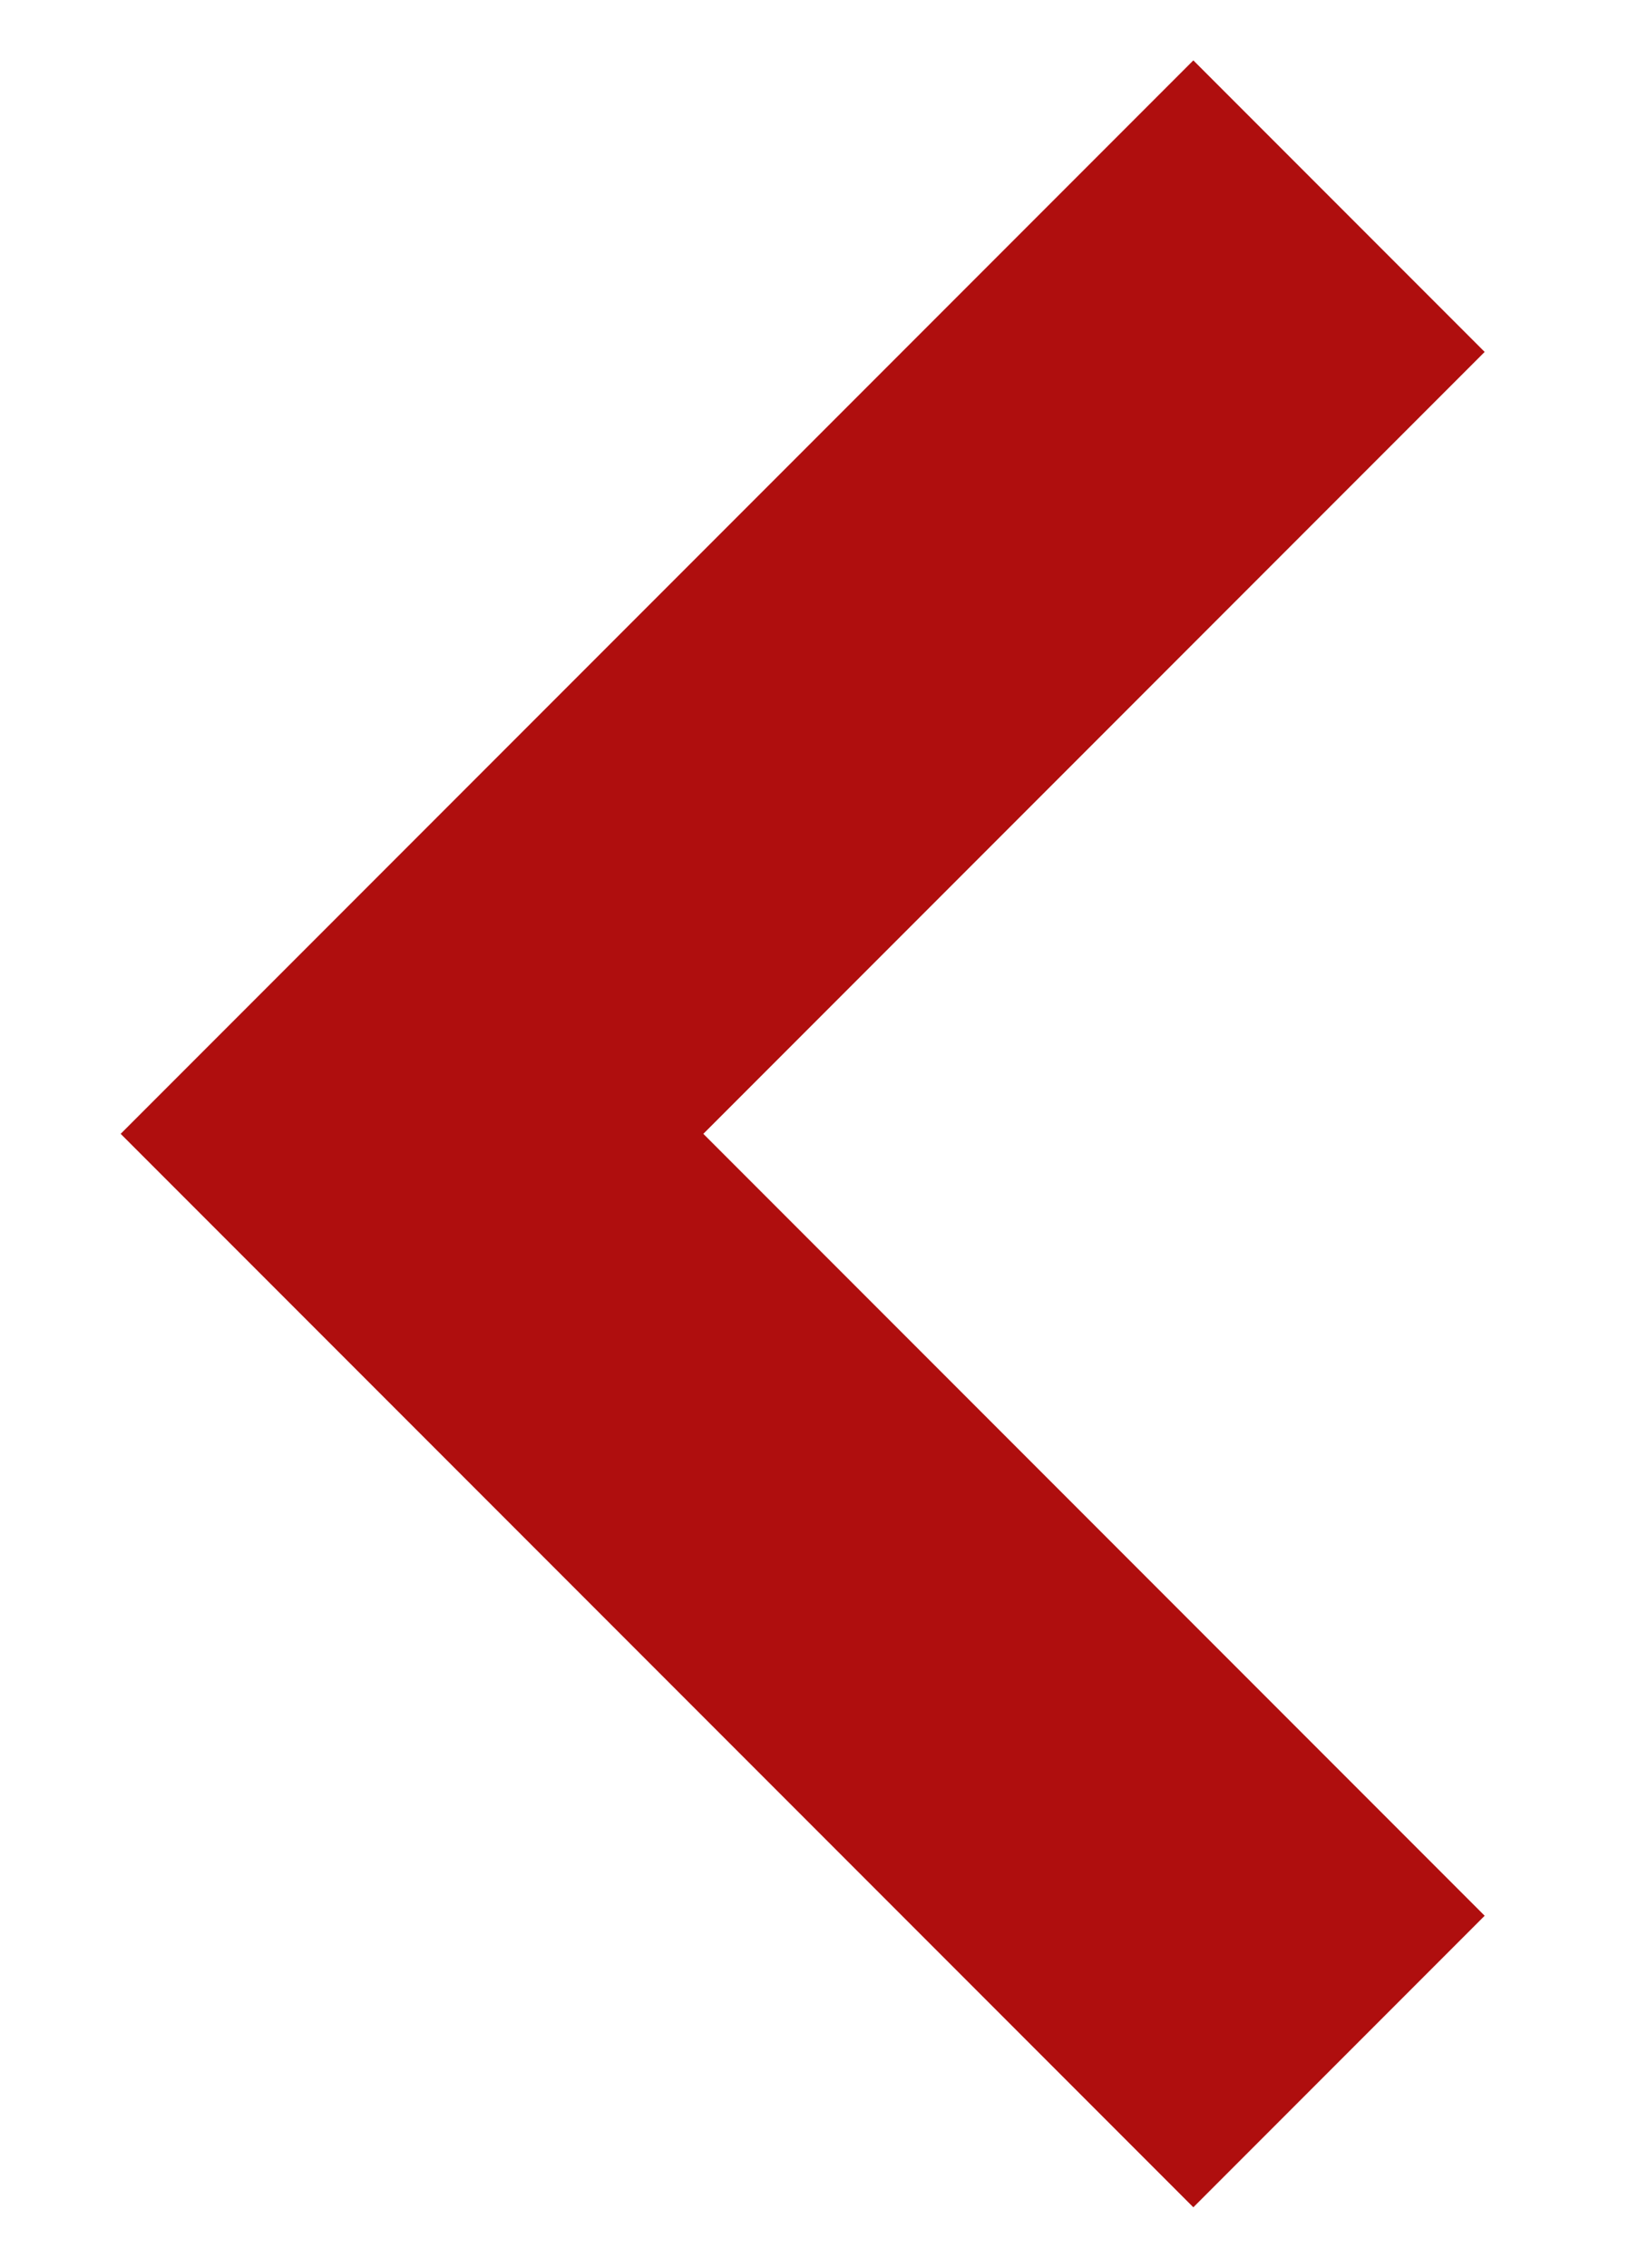 <?xml version="1.0" encoding="UTF-8"?> <svg xmlns="http://www.w3.org/2000/svg" width="8" height="11" viewBox="0 0 8 11" fill="none"><path d="M6.5 1L2 5.5L6.5 10" stroke="#AF0E0E" stroke-width="2"></path></svg> 